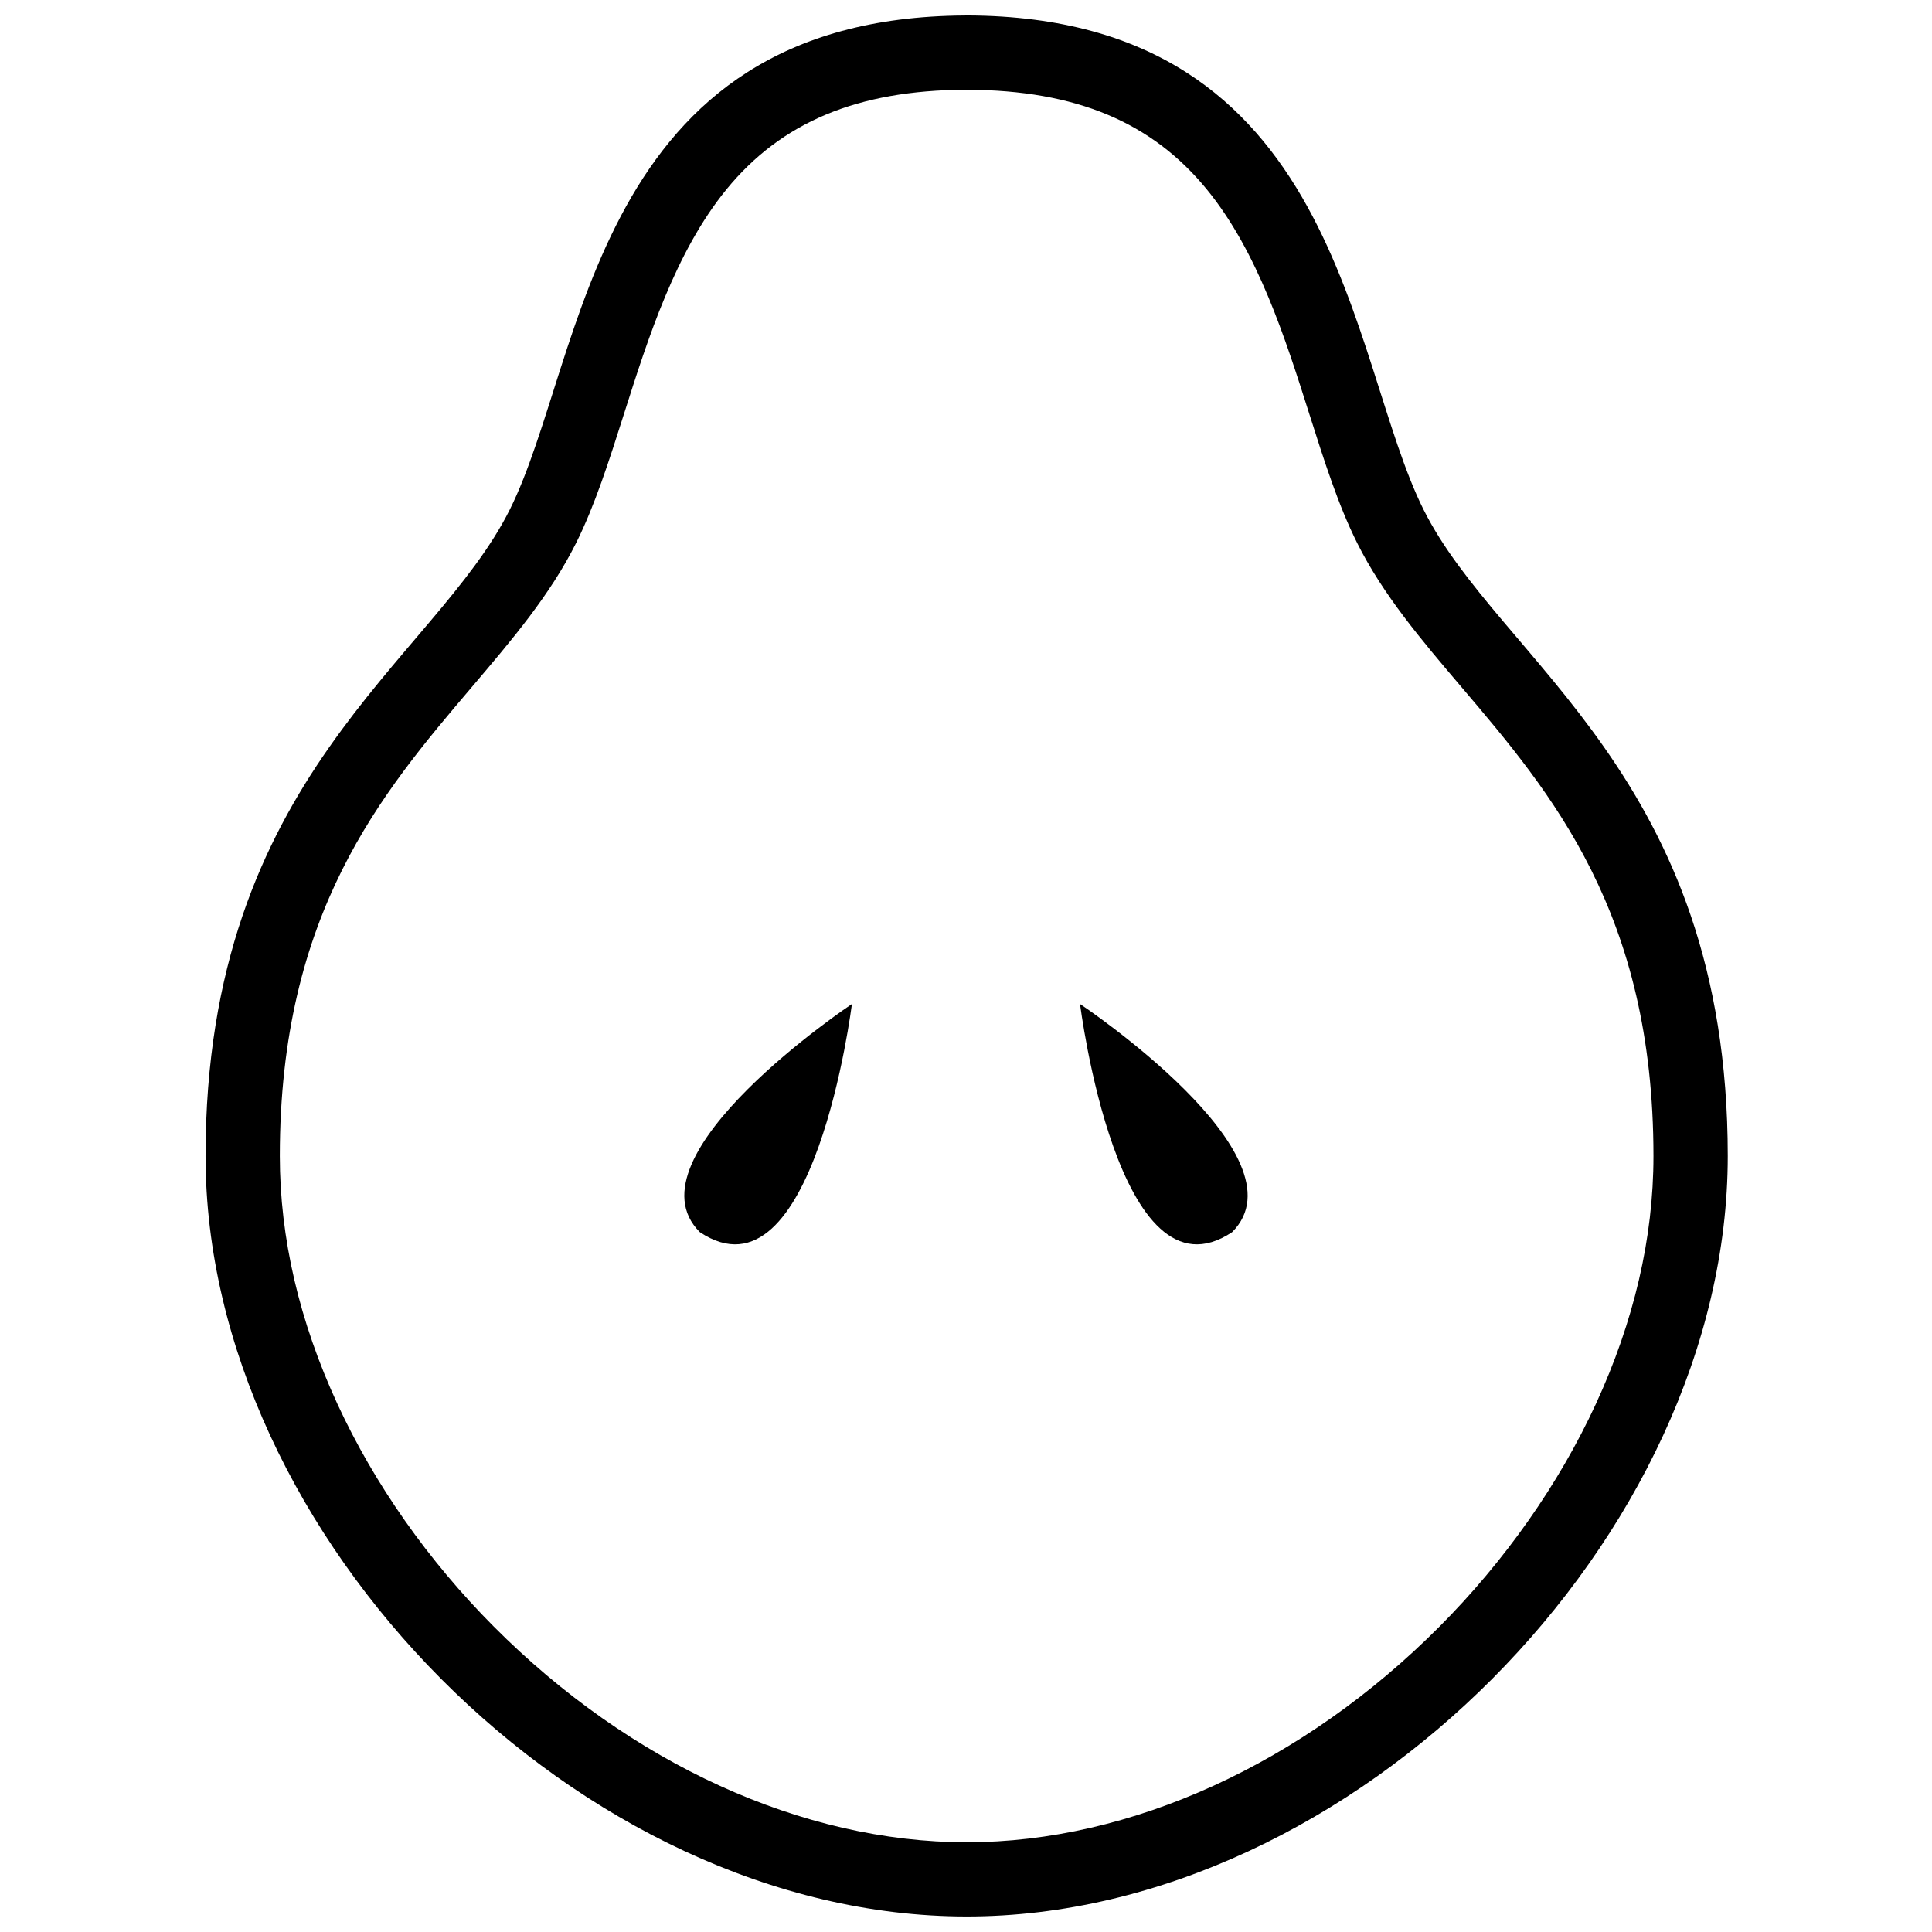 <?xml version="1.0" encoding="UTF-8"?>
<!-- Uploaded to: ICON Repo, www.iconrepo.com, Generator: ICON Repo Mixer Tools -->
<svg width="800px" height="800px" version="1.1" viewBox="144 144 512 512" xmlns="http://www.w3.org/2000/svg">
 <defs>
  <clipPath id="a">
   <path d="m198 148.09h404v503.81h-404z"/>
  </clipPath>
 </defs>
 <path d="m329.46 470.53c30.23 20.152 40.305-60.457 40.305-60.457s-60.457 40.305-40.305 60.457"/>
 <path d="m470.53 470.53c-30.23 20.152-40.305-60.457-40.305-60.457s60.457 40.305 40.305 60.457"/>
 <g clip-path="url(#a)">
  <path d="m419.43 148.09m-18.617 19.68m-0.641 0.012h0.316c28.625 0.148 48.758 8.562 63.371 26.461 13.492 16.52 20.734 39.332 27.117 59.453 3.957 12.449 7.684 24.207 12.684 34.195 6.879 13.766 17.004 25.672 27.711 38.27 23.824 28.023 50.812 59.789 50.812 124.22 0 21.648-5.144 43.77-15.293 65.75-9.762 21.145-24.078 41.516-41.398 58.914-36.168 36.336-81.848 57.176-125.32 57.176-43.473 0-89.16-20.84-125.33-57.18-17.32-17.398-31.637-37.766-41.398-58.914-10.145-21.98-15.289-44.102-15.289-65.75 0-64.441 27-96.195 50.812-124.22 10.715-12.605 20.832-24.5 27.711-38.27 4.988-9.988 8.727-21.746 12.684-34.195 6.394-20.121 13.637-42.934 27.117-59.453 14.613-17.898 34.746-26.312 63.371-26.461 0.109 0.004 0.215 0.004 0.324 0.004m0.422-19.691c-0.148 0-0.277 0.012-0.422 0.012-0.137 0-0.277-0.012-0.422-0.012v0.012c-98.785 0.52-100.58 90.793-120.67 130.98-20.152 40.305-80.609 70.531-80.609 171.29 0 100.76 99.227 201.52 201.7 201.52 102.47 0 201.7-100.76 201.7-201.52 0-100.76-60.457-130.99-80.609-171.3-20.094-40.184-21.883-130.46-120.67-130.98z"/>
 </g>
</svg>